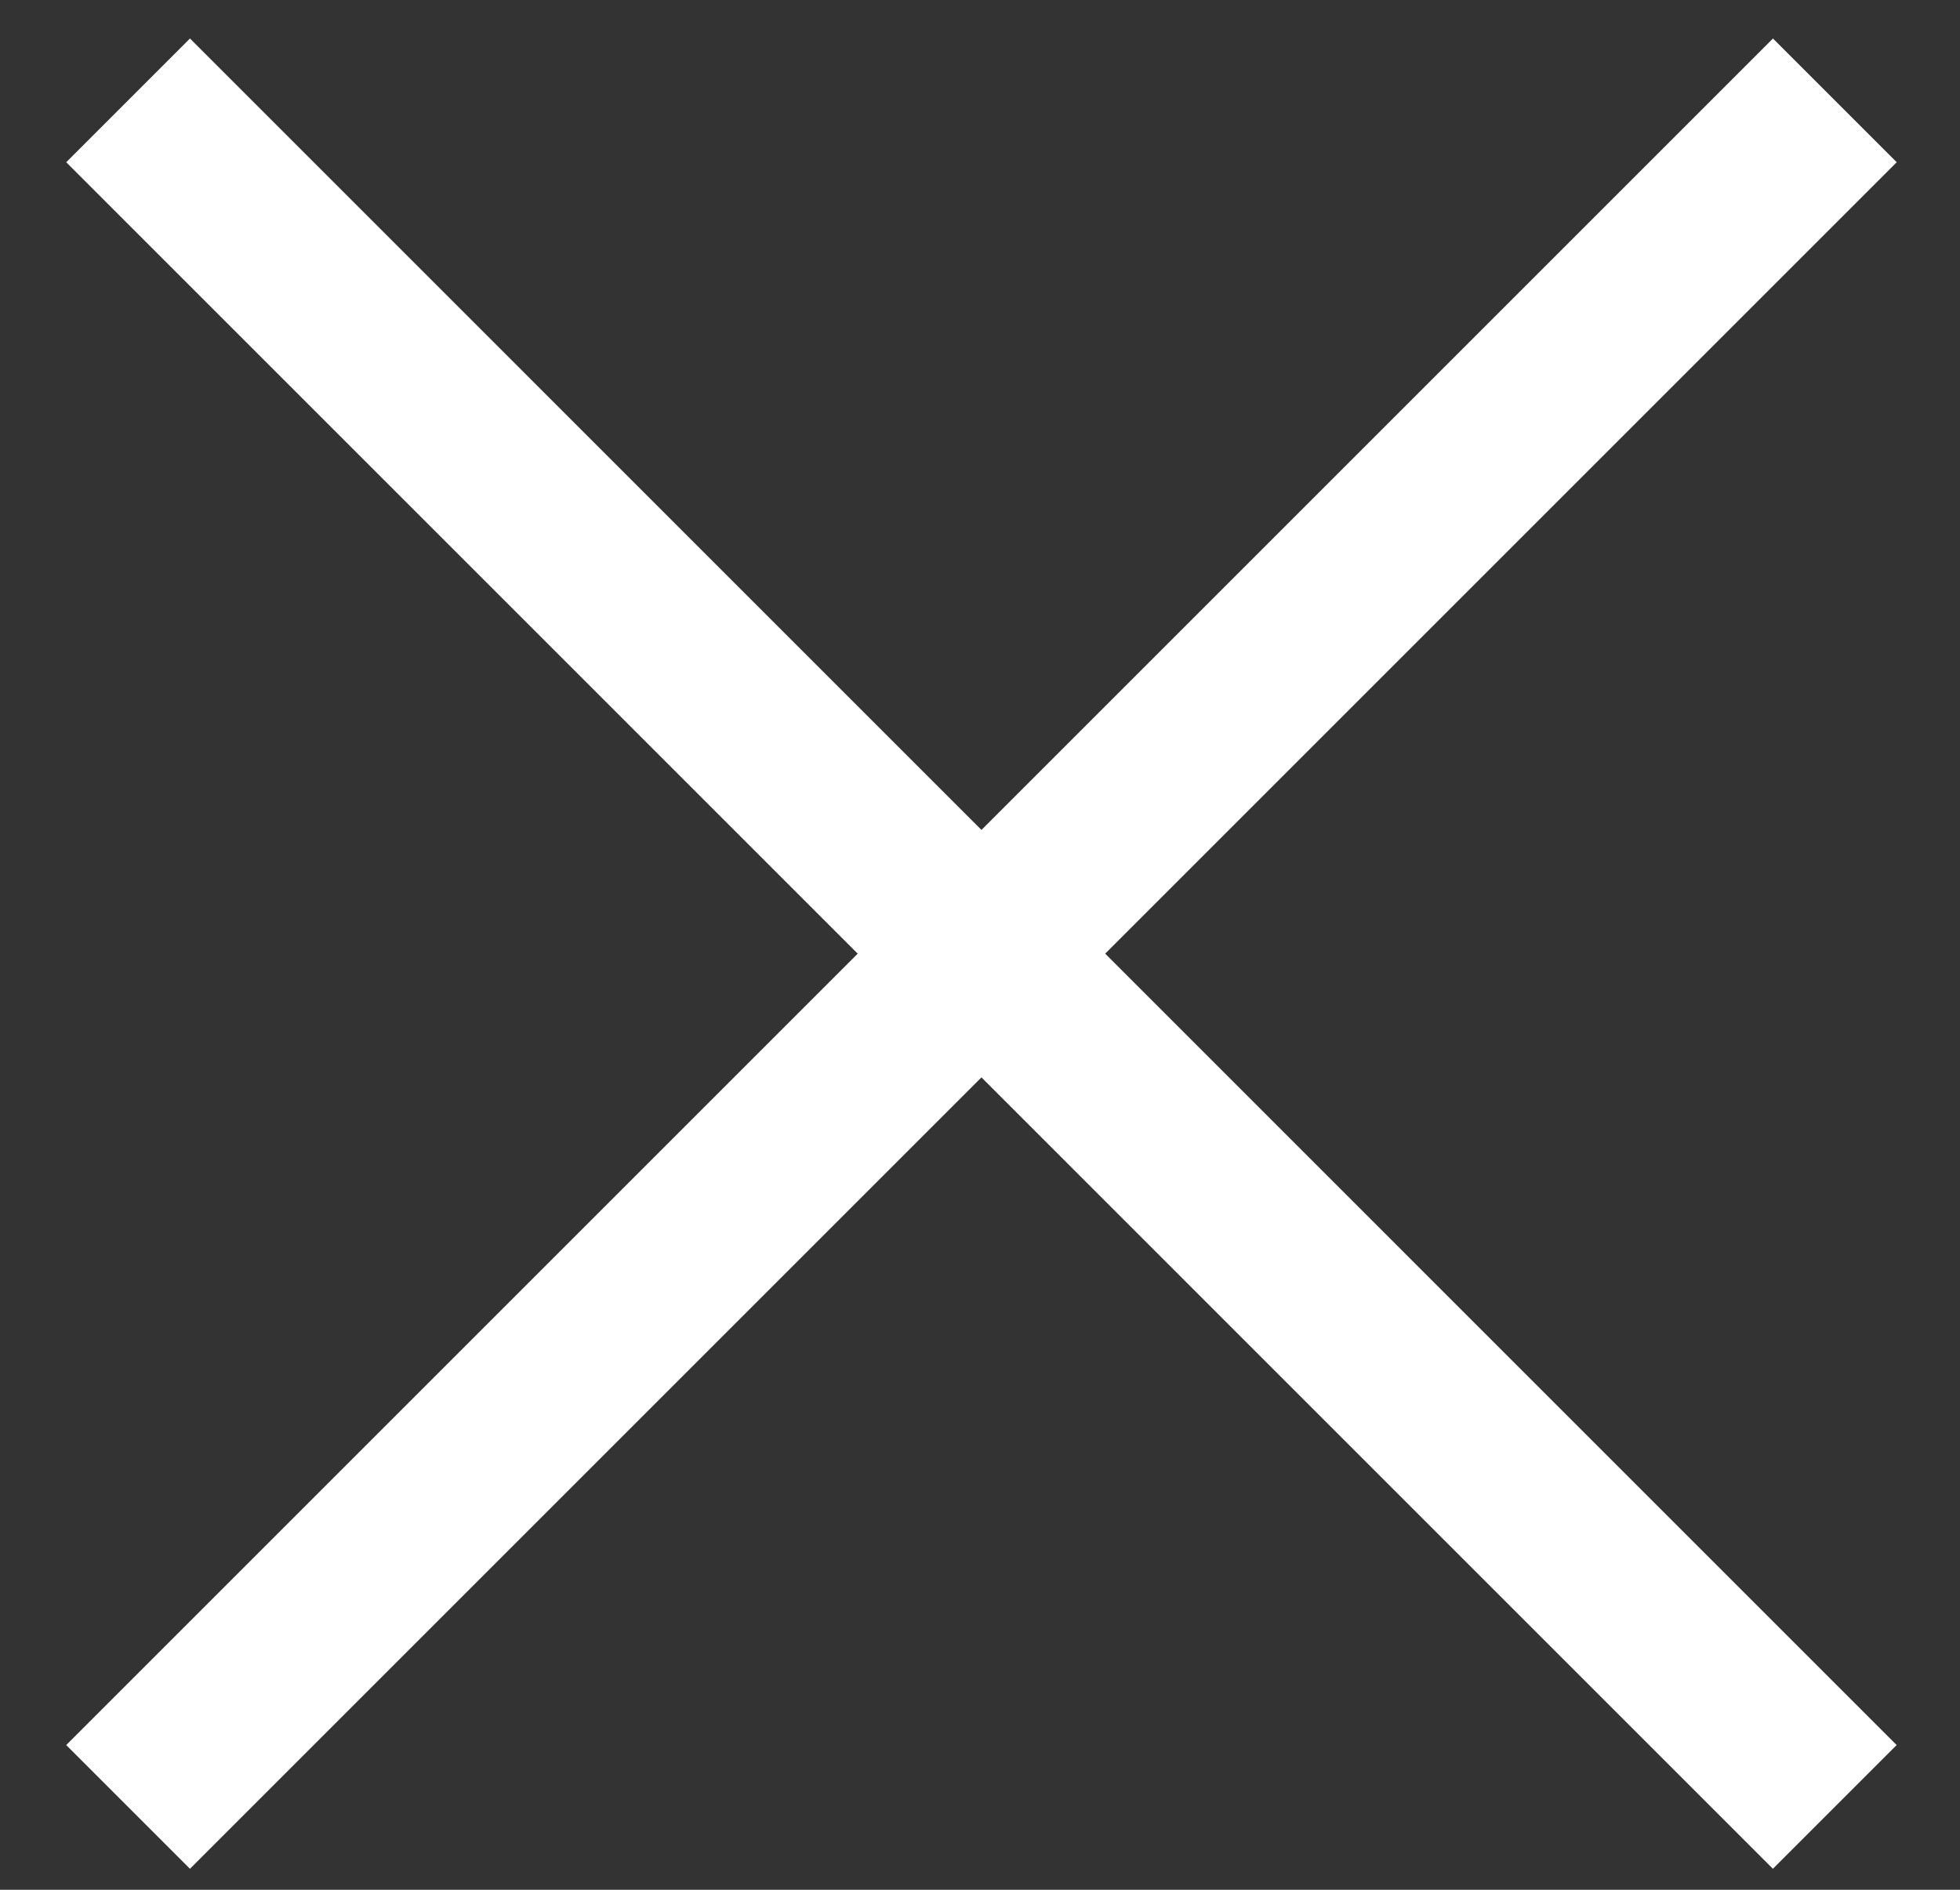 <svg width="28" height="27" viewBox="0 0 28 27" fill="none" xmlns="http://www.w3.org/2000/svg">
<rect x="0" y="0" width="28" height="27" fill="#333333" stroke="none"/>
<path d="M1.83 25.816L26.212 1.434" stroke="white" stroke-width="2.5"/>
<path d="M26.211 25.816L1.83 1.434" stroke="white" stroke-width="2.5"/>
</svg>
